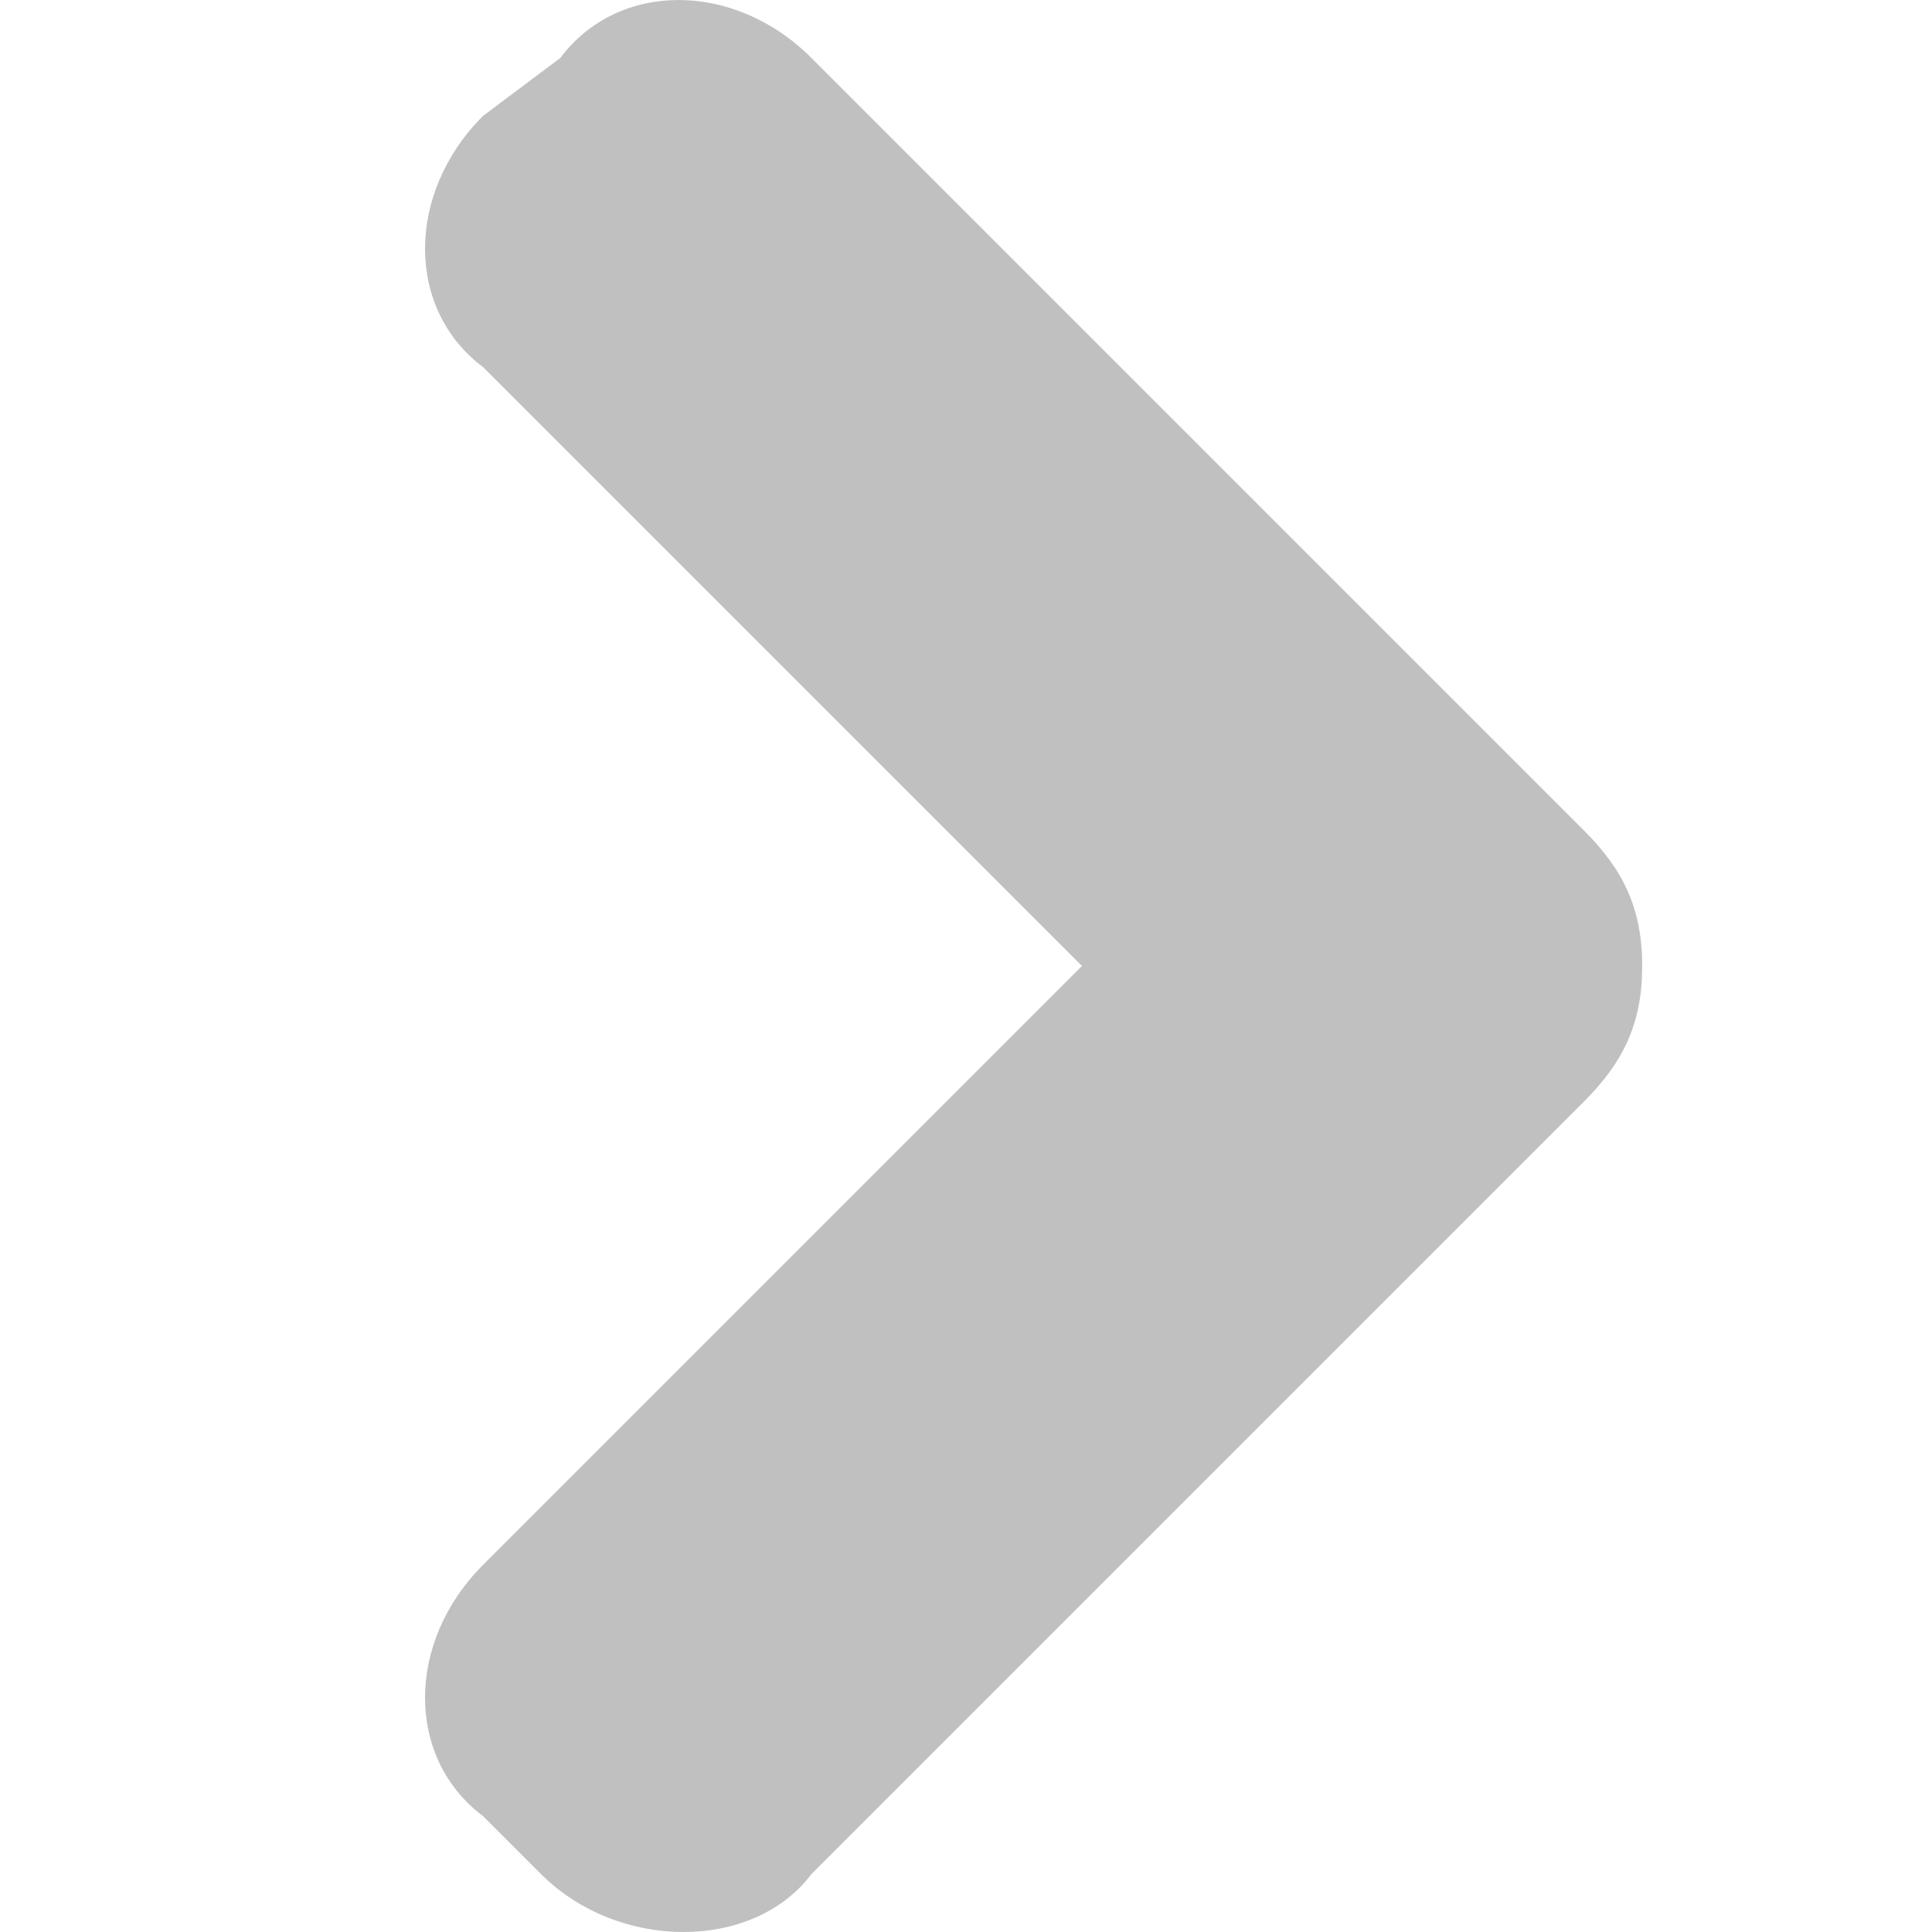 <svg xmlns="http://www.w3.org/2000/svg" viewBox="0 0 10 10" enable-background="new 0 0 10 10"><style type="text/css">.st0{fill:#C0C0C0;}</style><path class="st0" d="M4.2 9.7l4-4c.2-.2.3-.4.3-.7 0-.3-.1-.5-.3-.7l-4-4c-.4-.4-1-.4-1.3 0l-.4.3c-.4.4-.4 1 0 1.3l3.1 3.1-3.1 3.1c-.4.4-.4 1 0 1.3l.3.3c.4.4 1.1.4 1.4 0z"/></svg>